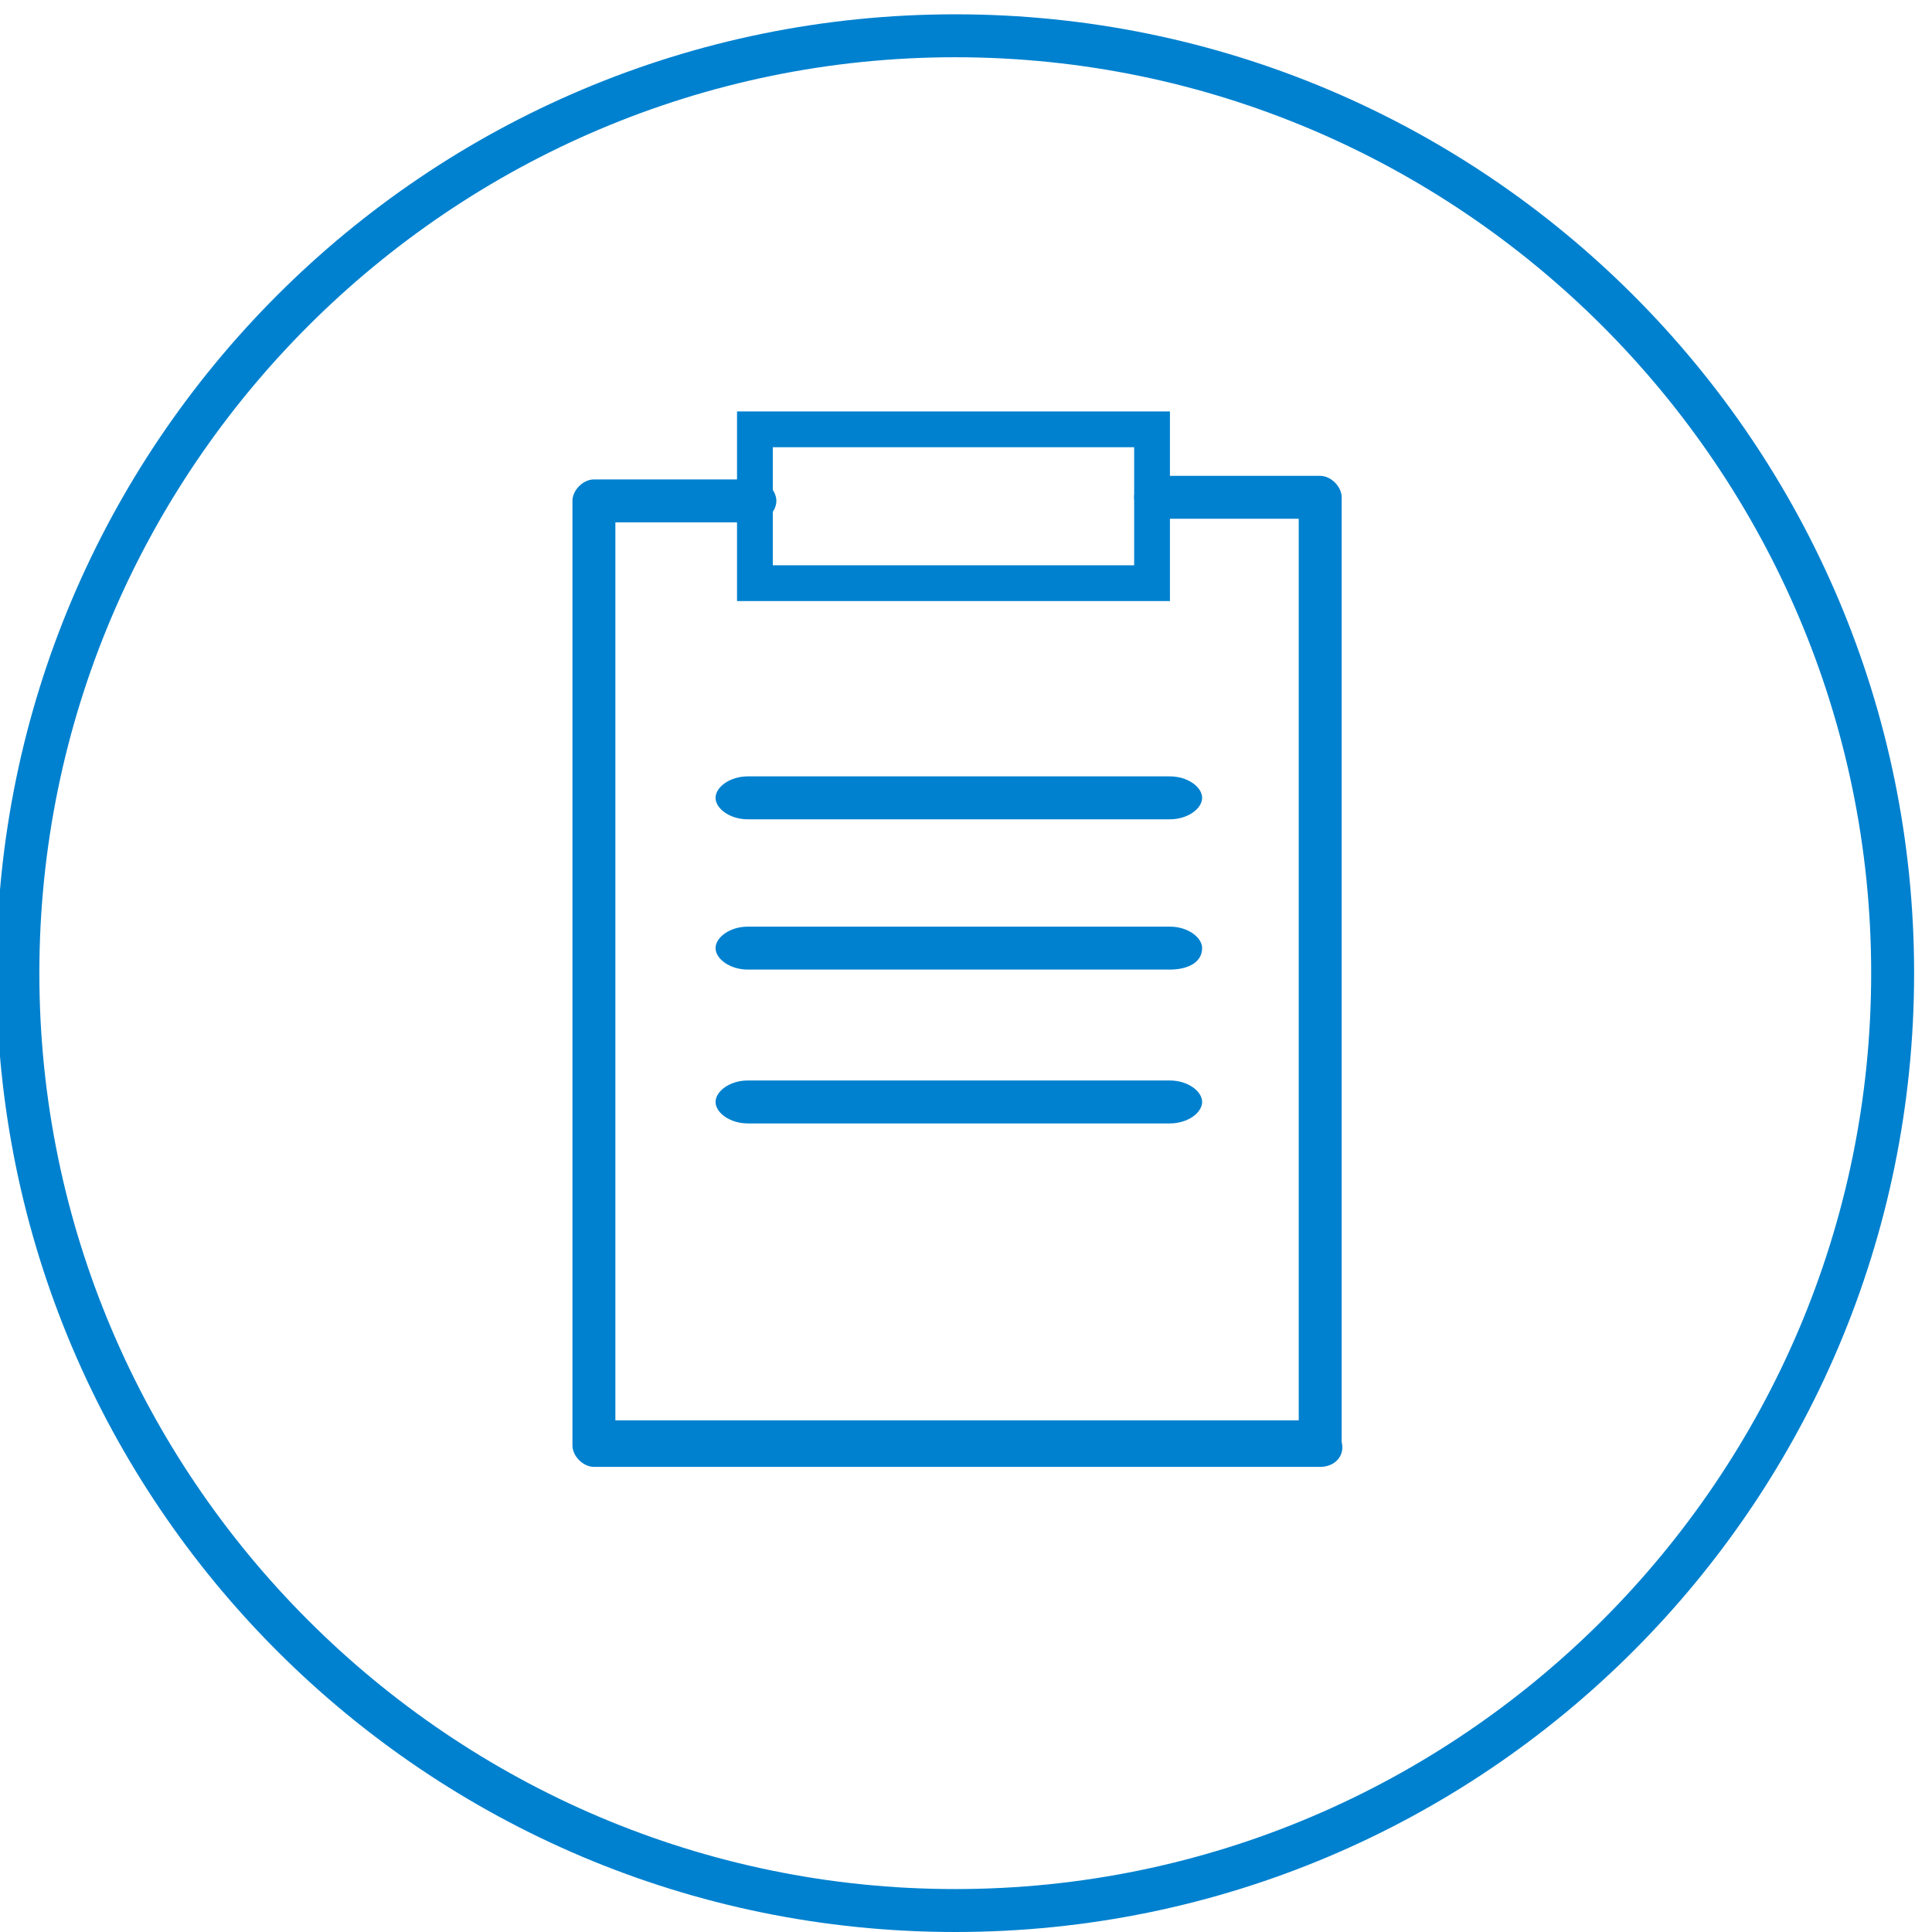 <?xml version="1.0" encoding="utf-8"?>
<!-- Generator: Adobe Illustrator 19.1.0, SVG Export Plug-In . SVG Version: 6.00 Build 0)  -->
<svg version="1.1" id="Layer_1" xmlns:sketch="http://www.bohemiancoding.com/sketch/ns"
	 xmlns="http://www.w3.org/2000/svg" xmlns:xlink="http://www.w3.org/1999/xlink" x="0px" y="0px" viewBox="-182 271.3 54 54"
	 style="enable-background:new -182 271.3 54 54;" xml:space="preserve">
<style type="text/css">
	.st0{fill:#0081CF;}
	.st1{fill:none;stroke:#0081CF;}
</style>
<title>Page 1</title>
<desc>Created with Sketch.</desc>
<g id="Forsiden" sketch:type="MSPage">
	<g id="Lisens" transform="translate(-76, -21)" sketch:type="MSArtboardGroup">
		<g id="Page-1" transform="translate(75, 21)" sketch:type="MSLayerGroup">
			<path id="Fill-1" sketch:type="MSShapeGroup" class="st0" d="M-154.3,325.3c-14.8,0-26.8-12-26.8-26.8c0-14.8,12-26.8,26.8-26.8
				c14.8,0,26.8,12,26.8,26.8C-127.5,313.3-139.5,325.3-154.3,325.3L-154.3,325.3z M-154.3,272.9c-14.1,0-25.6,11.5-25.6,25.6
				c0,14.1,11.5,25.6,25.6,25.6c14.1,0,25.6-11.5,25.6-25.6C-128.7,284.4-140.2,272.9-154.3,272.9L-154.3,272.9z"/>
			<path id="Fill-1_1_" sketch:type="MSShapeGroup" class="st0" d="M-144.1,312.3h-20.3c-0.3,0-0.6-0.3-0.6-0.6v-26.4
				c0-0.3,0.3-0.6,0.6-0.6h4.5c0.3,0,0.6,0.3,0.6,0.6c0,0.3-0.3,0.6-0.6,0.6h-3.9V311h19.1v-25.2h-4c-0.3,0-0.6-0.3-0.6-0.6
				c0-0.3,0.3-0.6,0.6-0.6h4.6c0.3,0,0.6,0.3,0.6,0.6v26.4C-143.4,312-143.7,312.3-144.1,312.3"/>
			<rect id="Rectangle-149" x="-159.9" y="283.3" sketch:type="MSShapeGroup" class="st1" width="11.1" height="4.3">
			</rect>
			<path id="Fill-7" sketch:type="MSShapeGroup" class="st0" d="M-148.3,294.2h-11.8c-0.5,0-0.9-0.3-0.9-0.6c0-0.3,0.4-0.6,0.9-0.6
				h11.8c0.5,0,0.9,0.3,0.9,0.6C-147.4,293.9-147.8,294.2-148.3,294.2"/>
			<path id="Fill-11" sketch:type="MSShapeGroup" class="st0" d="M-148.3,302.7h-11.8c-0.5,0-0.9-0.3-0.9-0.6s0.4-0.6,0.9-0.6h11.8
				c0.5,0,0.9,0.3,0.9,0.6S-147.8,302.7-148.3,302.7"/>
			<path id="Fill-15" sketch:type="MSShapeGroup" class="st0" d="M-148.3,298.4h-11.8c-0.5,0-0.9-0.3-0.9-0.6c0-0.3,0.4-0.6,0.9-0.6
				h11.8c0.5,0,0.9,0.3,0.9,0.6C-147.4,298.2-147.8,298.4-148.3,298.4"/>
		</g>
	</g>
</g>
</svg>

